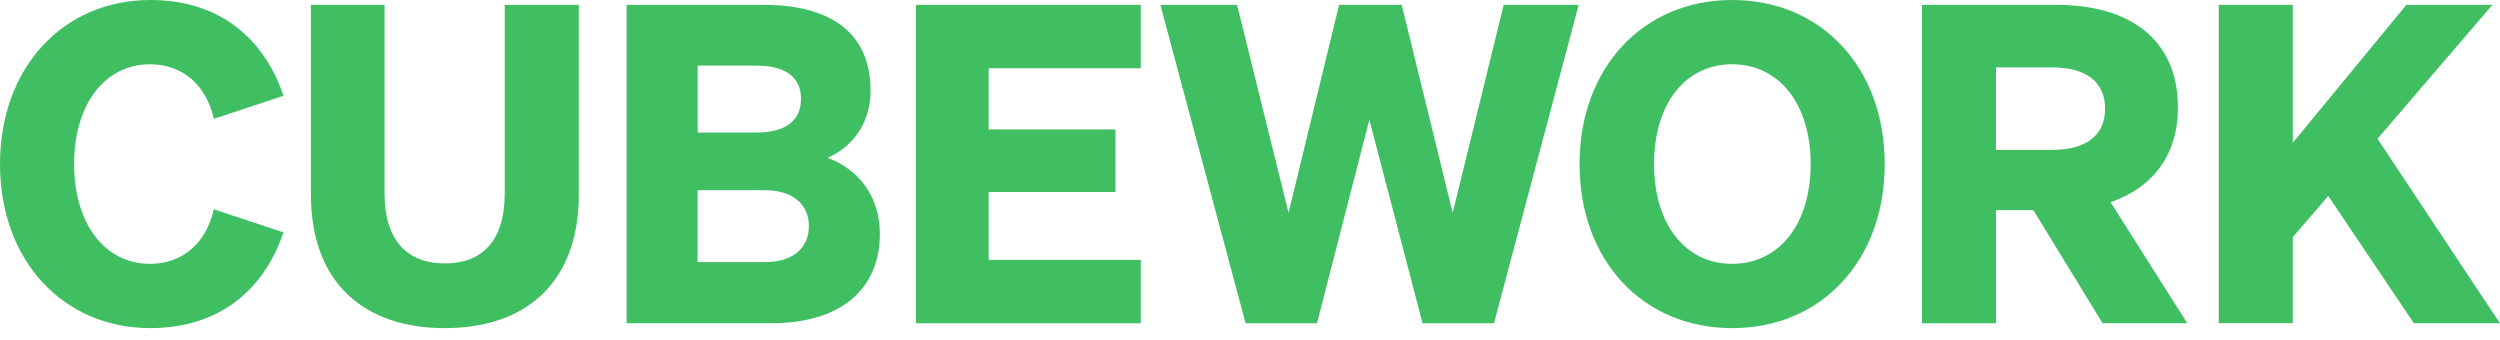 <svg width="162" height="22" viewBox="0 0 162 22" fill="none" xmlns="http://www.w3.org/2000/svg">
<g clip-path="url(#clip0_4067_7686)">
<path d="M9.714 17.097C11.842 17.097 13.365 15.748 13.853 13.562L18.366 15.056C17.102 18.82 14.168 21.262 9.742 21.262C4.08 21.262 0 16.869 0 10.631C0 4.394 4.08 0 9.745 0C14.171 0 17.102 2.442 18.369 6.206L13.856 7.701C13.368 5.518 11.846 4.165 9.718 4.165C6.842 4.165 4.803 6.694 4.803 10.631C4.803 14.568 6.845 17.097 9.718 17.097H9.714Z" fill="#40BF62"/>
<path d="M20.145 12.614V0.315H24.917V12.499C24.917 15.689 26.471 17.069 28.827 17.069C31.184 17.069 32.707 15.689 32.707 12.499V0.315H37.507V12.614C37.507 18.304 34.087 21.262 28.827 21.262C23.567 21.262 20.148 18.304 20.148 12.614H20.145Z" fill="#40BF62"/>
<path d="M40.605 0.315H49.485C53.998 0.315 56.413 2.269 56.413 5.86C56.413 8.244 54.977 9.652 53.624 10.226C55.579 10.946 57.015 12.669 57.015 15.139C57.015 18.789 54.427 20.944 50.001 20.944H40.602V0.315H40.605ZM49.001 8.59C50.869 8.59 51.904 7.843 51.904 6.407C51.904 4.971 50.869 4.252 49.001 4.252H45.208V8.59H49.001ZM45.204 16.983H49.572C51.413 16.983 52.416 16.035 52.416 14.655C52.416 13.274 51.409 12.326 49.572 12.326H45.204V16.983Z" fill="#40BF62"/>
<path d="M73.924 0.315V4.425H64.065V8.389H72.284V12.441H64.065V16.838H73.924V20.948H59.352V0.315H73.924Z" fill="#40BF62"/>
<path d="M90.83 0.315L94.135 13.79L97.44 0.315H102.299L96.81 20.948H92.183L88.733 7.76L85.341 20.948H80.715L75.191 0.315H80.164L83.497 13.79L86.774 0.315H90.827H90.83Z" fill="#40BF62"/>
<path d="M112.243 0C118.05 0 122.13 4.397 122.13 10.631C122.13 16.865 118.05 21.262 112.243 21.262C106.436 21.262 102.355 16.865 102.355 10.631C102.355 4.397 106.463 0 112.243 0ZM112.243 4.165C109.253 4.165 107.183 6.667 107.183 10.631C107.183 14.596 109.253 17.097 112.243 17.097C115.233 17.097 117.33 14.596 117.33 10.631C117.33 6.667 115.233 4.165 112.243 4.165Z" fill="#40BF62"/>
<path d="M129.343 20.948H124.543V0.315H133.253C138.112 0.315 141.13 2.643 141.13 6.954C141.13 10.029 139.521 12.153 136.763 13.101L141.735 20.944H136.247L131.762 13.617H129.346V20.944L129.343 20.948ZM132.99 9.711C135.261 9.711 136.41 8.704 136.41 7.04C136.41 5.376 135.261 4.369 132.99 4.369H129.339V9.714H132.99V9.711Z" fill="#40BF62"/>
<path d="M148.573 9.251L155.931 0.315H161.506L154.062 8.991L161.994 20.944H156.419L150.871 12.697L148.573 15.367V20.941H143.773V0.315H148.573V9.251Z" fill="#40BF62"/>
</g>
<defs>
<clipPath id="clip0_4067_7686">
<rect width="162" height="21.262" fill="white"/>
</clipPath>
</defs>
</svg>
